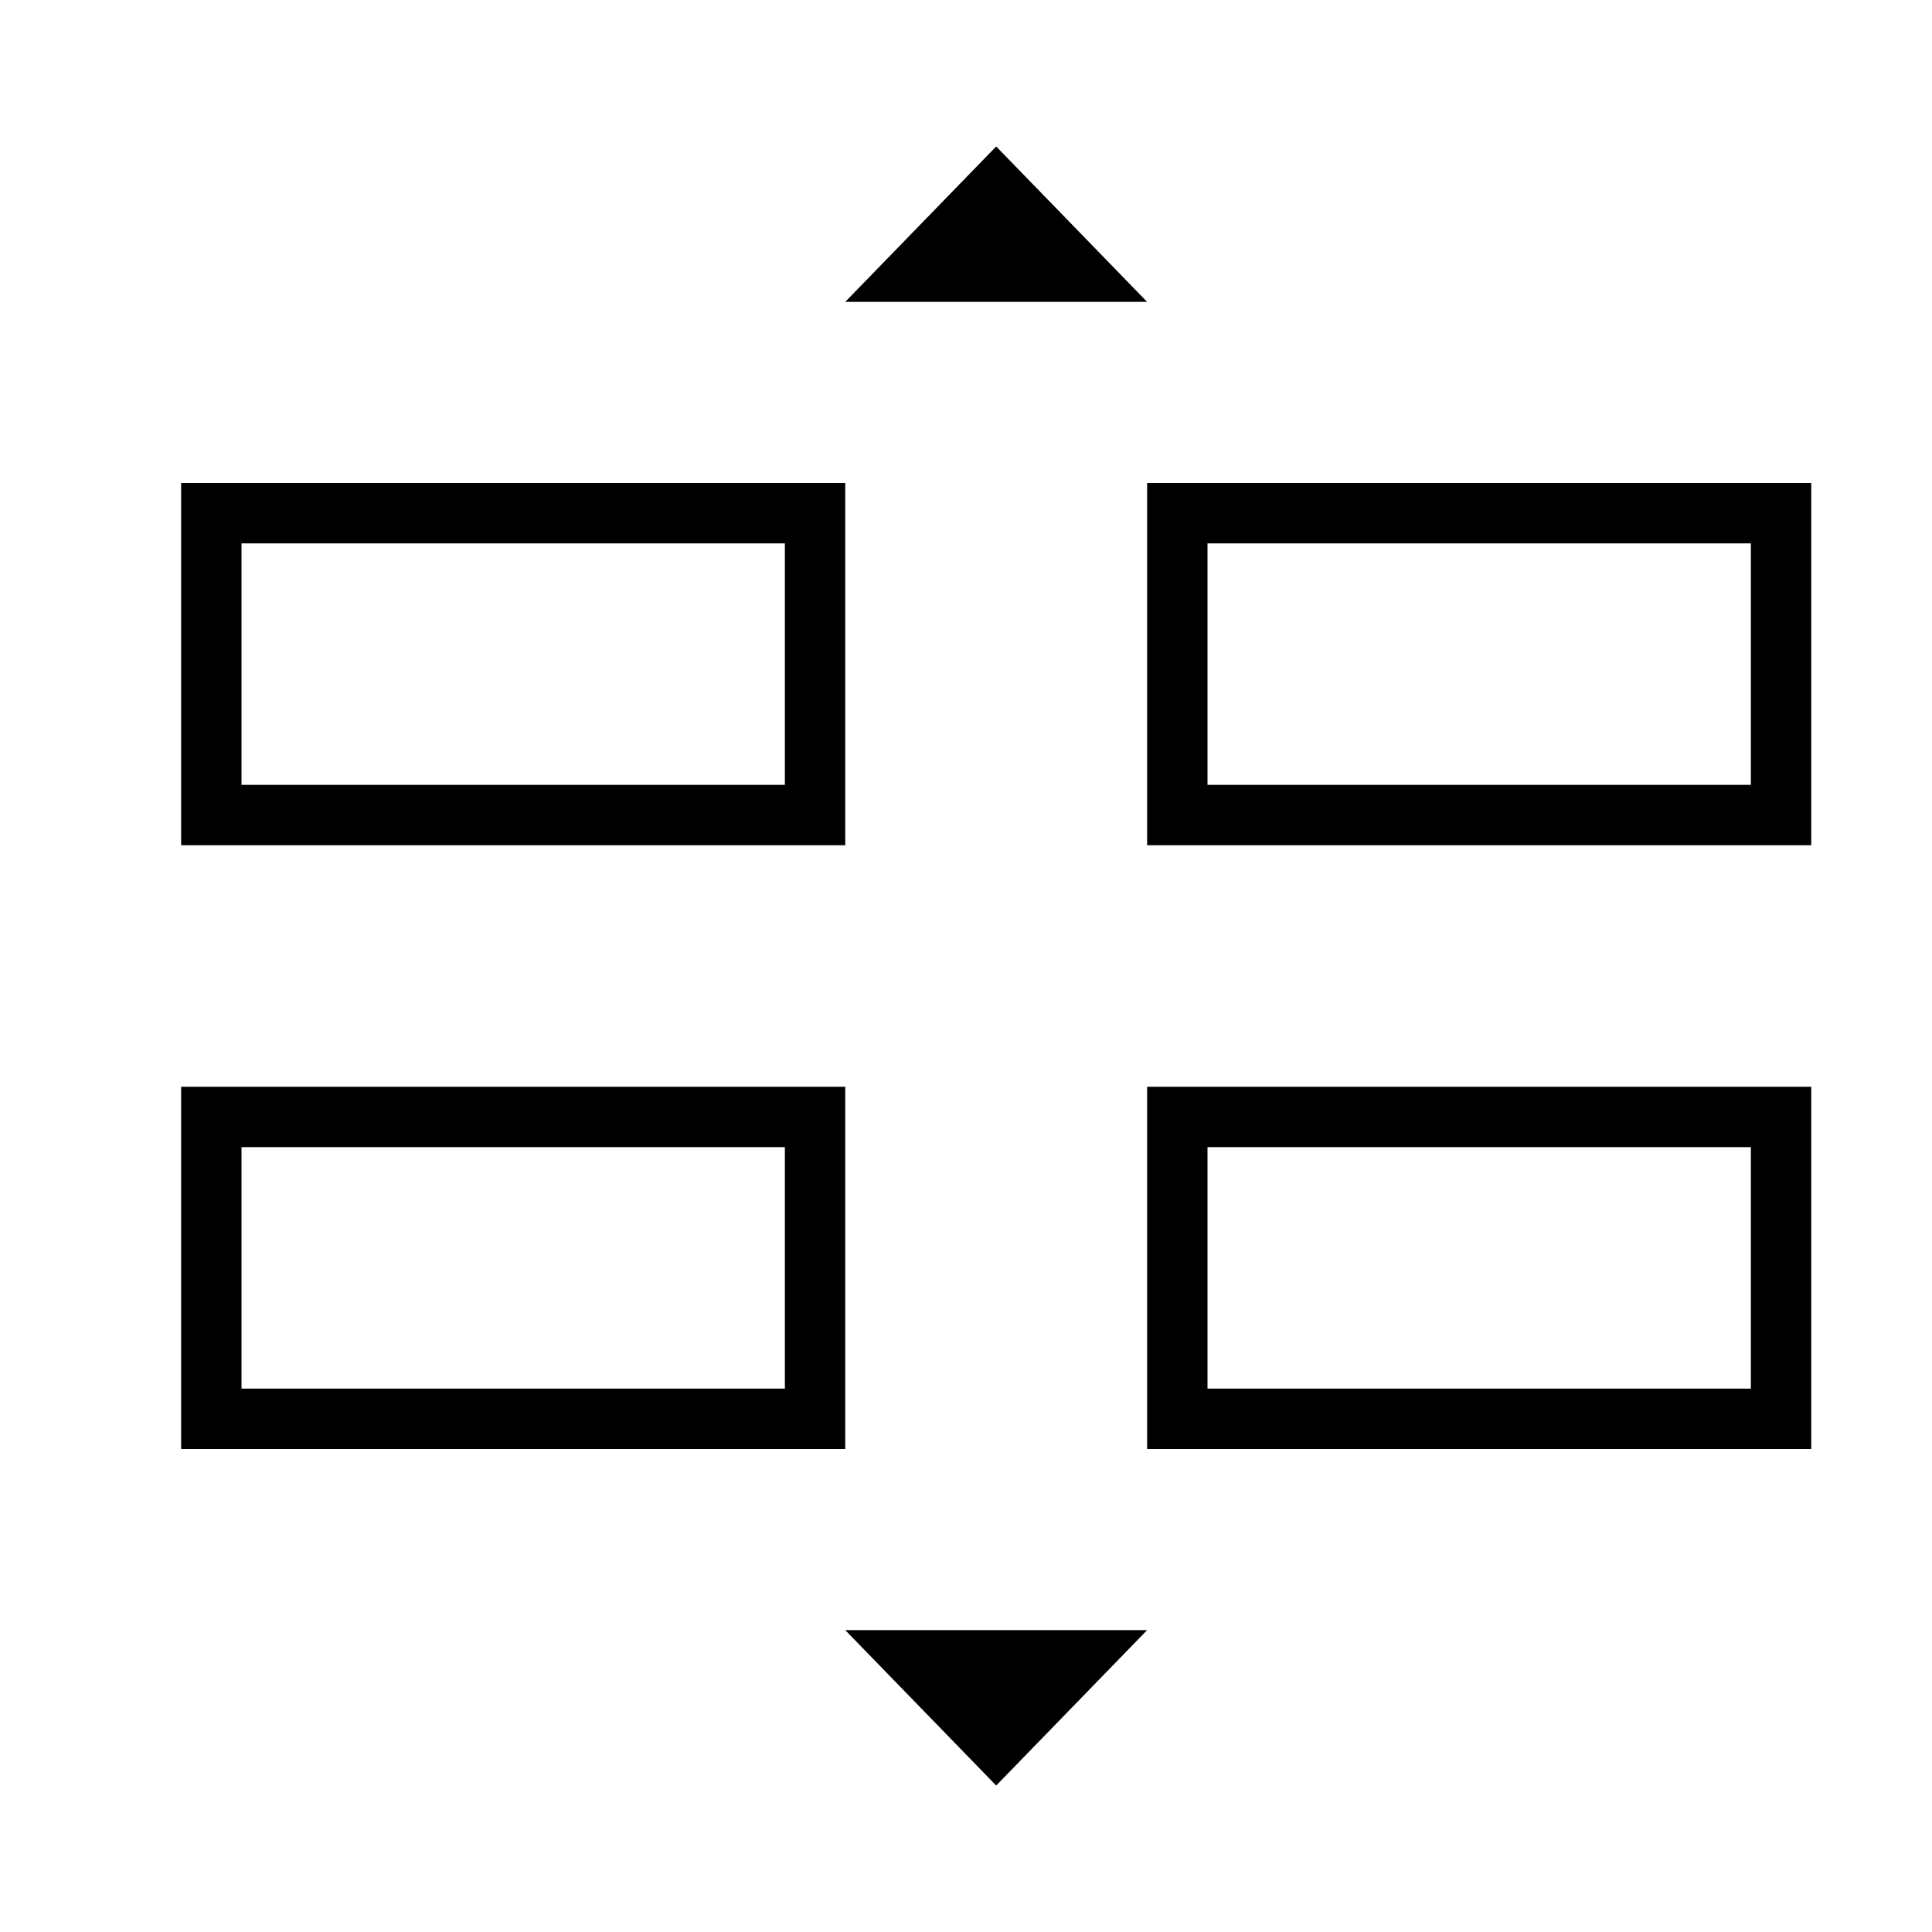 <svg xmlns="http://www.w3.org/2000/svg" viewBox="0 0 32 32"><path d="M14 8H3v6h11zm-1 5H4V9h9zm6-5v6h11V8zm10 5h-9V9h9zm-15 5H3v6h11zm-1 5H4v-4h9zm6 1h11v-6H19zm1-5h9v4h-9zM19 5h-5l2.5-2.574zm-5 22h5l-2.5 2.574z"/><path fill="none" d="M0 0h32v32H0z"/></svg>